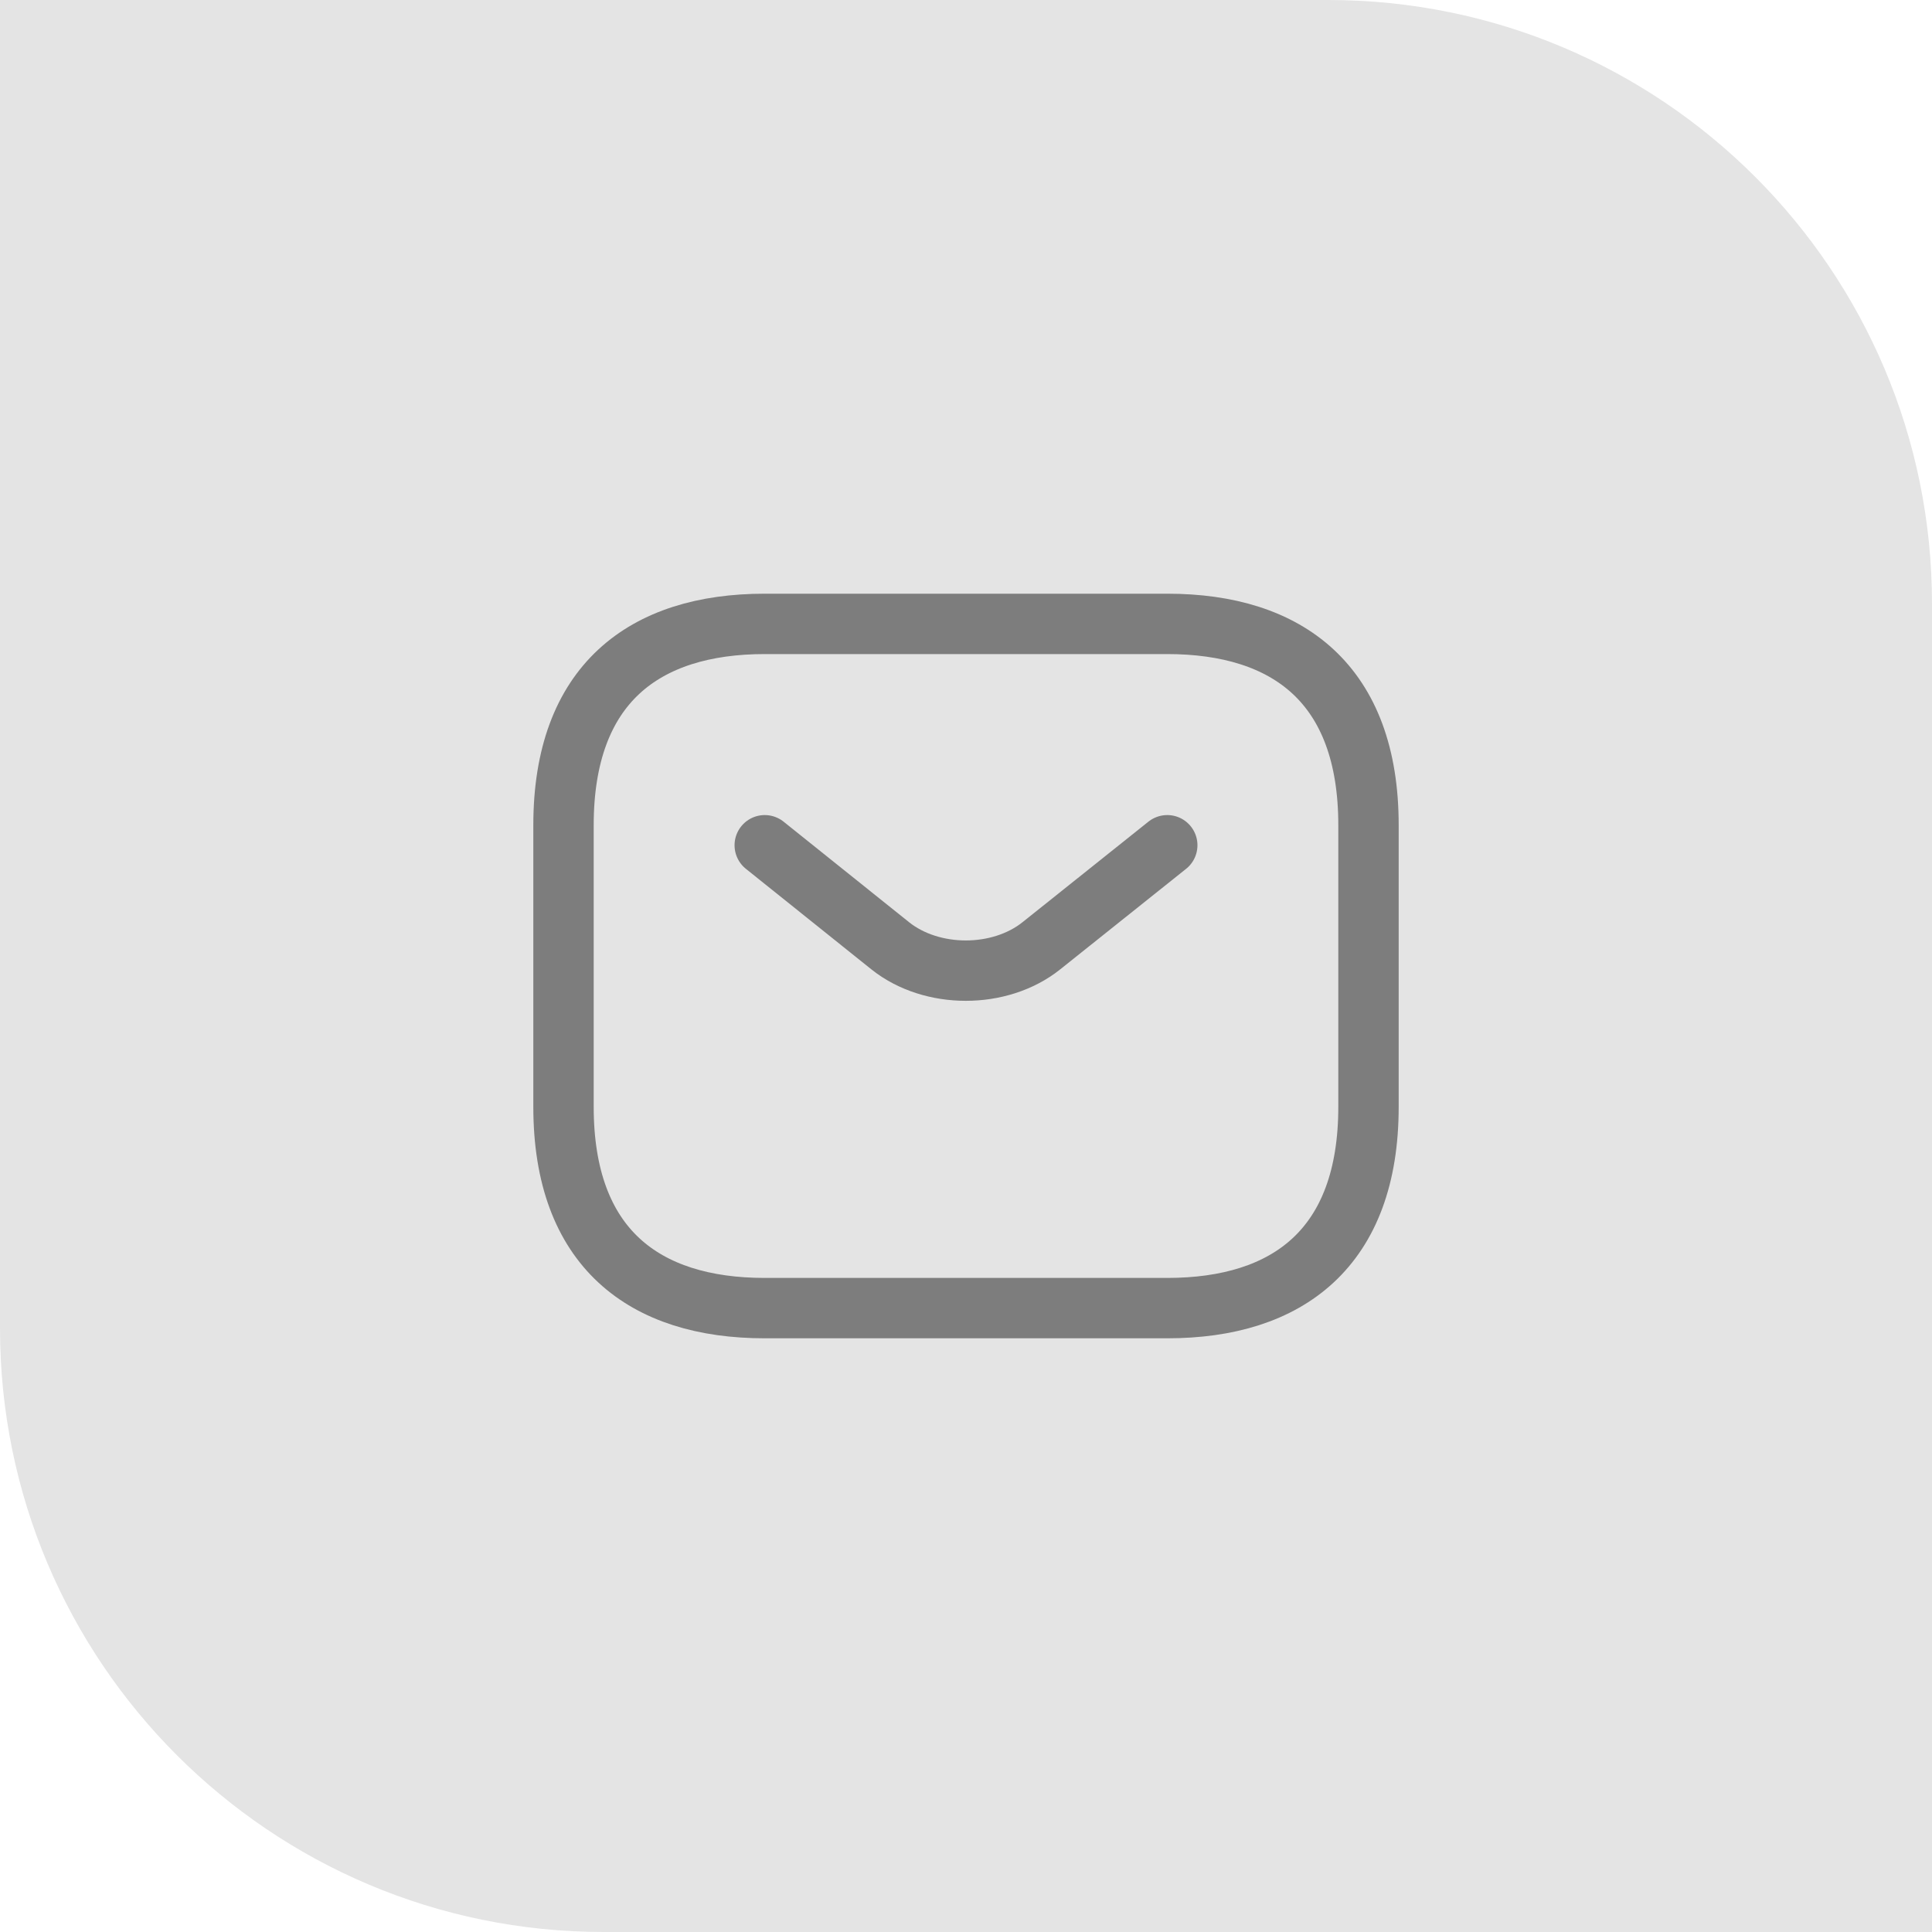 <?xml version="1.0" encoding="UTF-8"?> <svg xmlns="http://www.w3.org/2000/svg" width="64" height="64" viewBox="0 0 64 64" fill="none"><path d="M0 0H44C55.046 0 64 8.954 64 20V64H20C8.954 64 0 55.046 0 44V0Z" fill="#E4E4E4"></path><path d="M38.667 43.333H25.333C21.333 43.333 18.667 41.333 18.667 36.667V27.333C18.667 22.667 21.333 20.667 25.333 20.667H38.667C42.667 20.667 45.333 22.667 45.333 27.333V36.667C45.333 41.333 42.667 43.333 38.667 43.333Z" stroke="#7D7D7D" stroke-width="2" stroke-miterlimit="10" stroke-linecap="round" stroke-linejoin="round"></path><path d="M38.667 28L34.493 31.333C33.12 32.427 30.867 32.427 29.493 31.333L25.333 28" stroke="#7D7D7D" stroke-width="2" stroke-miterlimit="10" stroke-linecap="round" stroke-linejoin="round"></path></svg> 